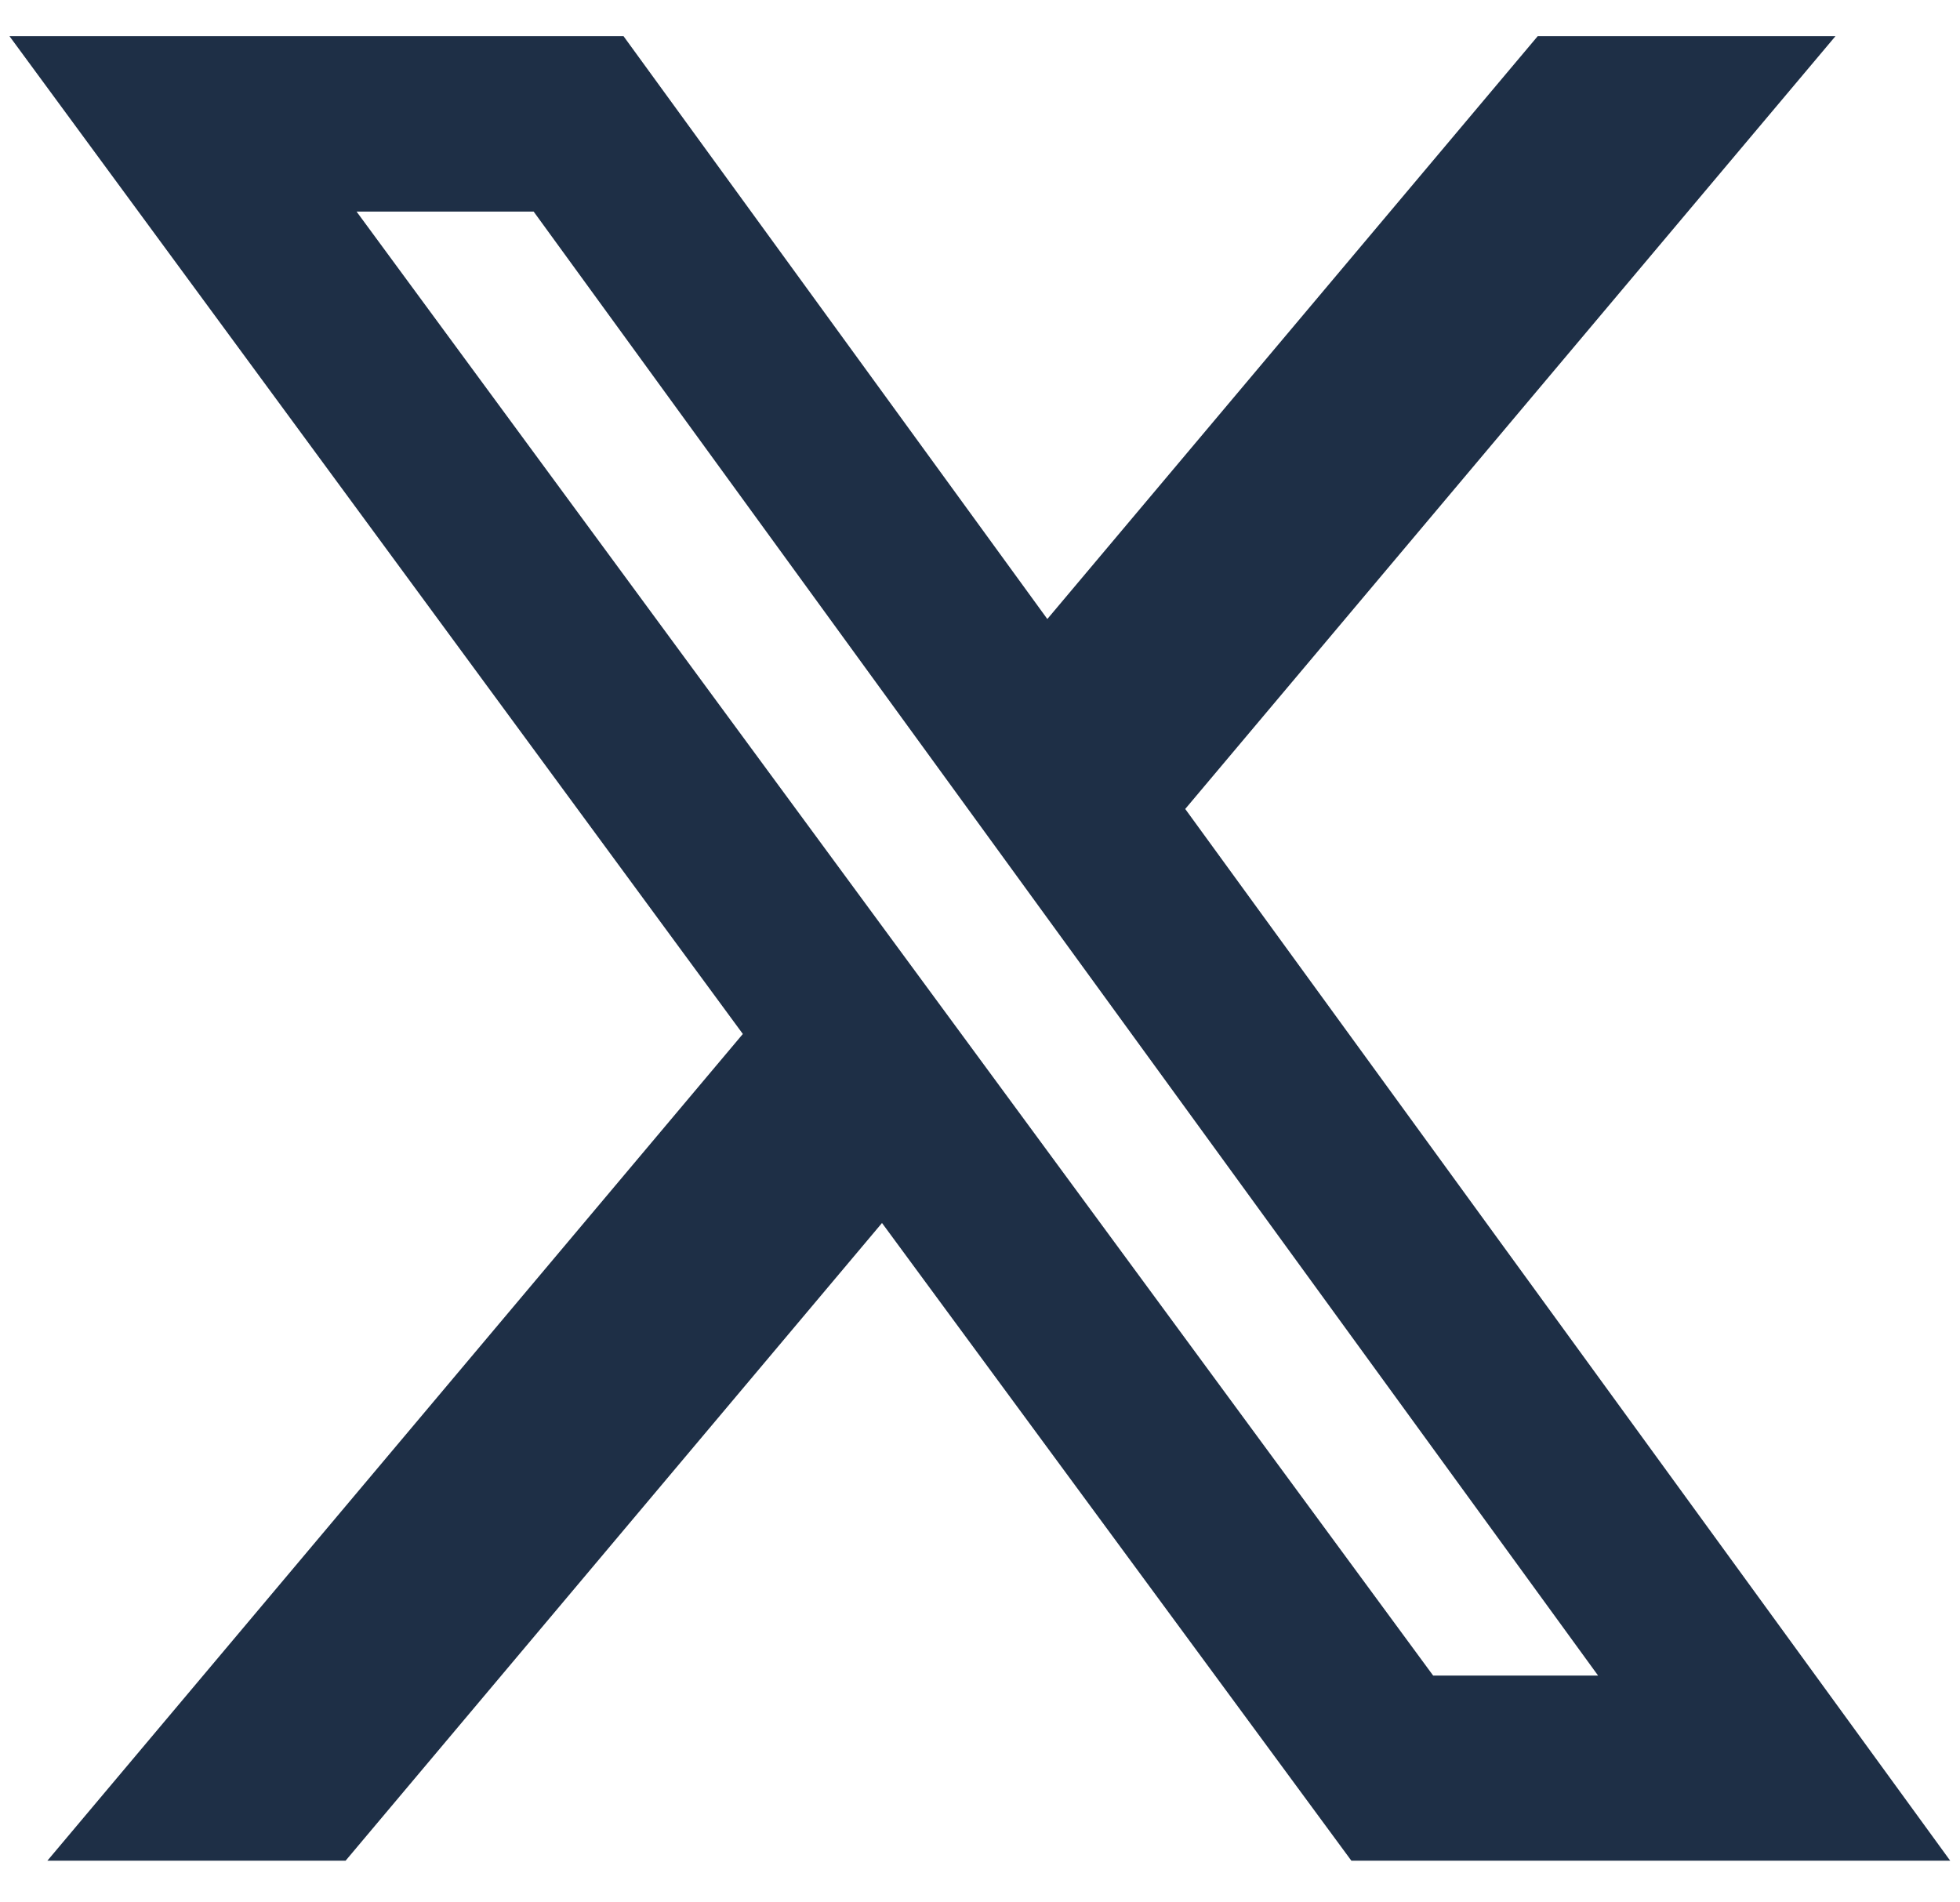 <svg width="34" height="33" viewBox="0 0 34 33" fill="none" xmlns="http://www.w3.org/2000/svg">
<path d="M26.675 0.627H31.84L20.56 14.033L33.83 32.277H23.442L15.3 21.215L5.995 32.277H0.822L12.886 17.936L0.164 0.627H10.816L18.168 10.738L26.675 0.627ZM24.861 29.066H27.722L9.257 3.67H6.185L24.861 29.066Z" fill="#1E2F46"/>
</svg>
